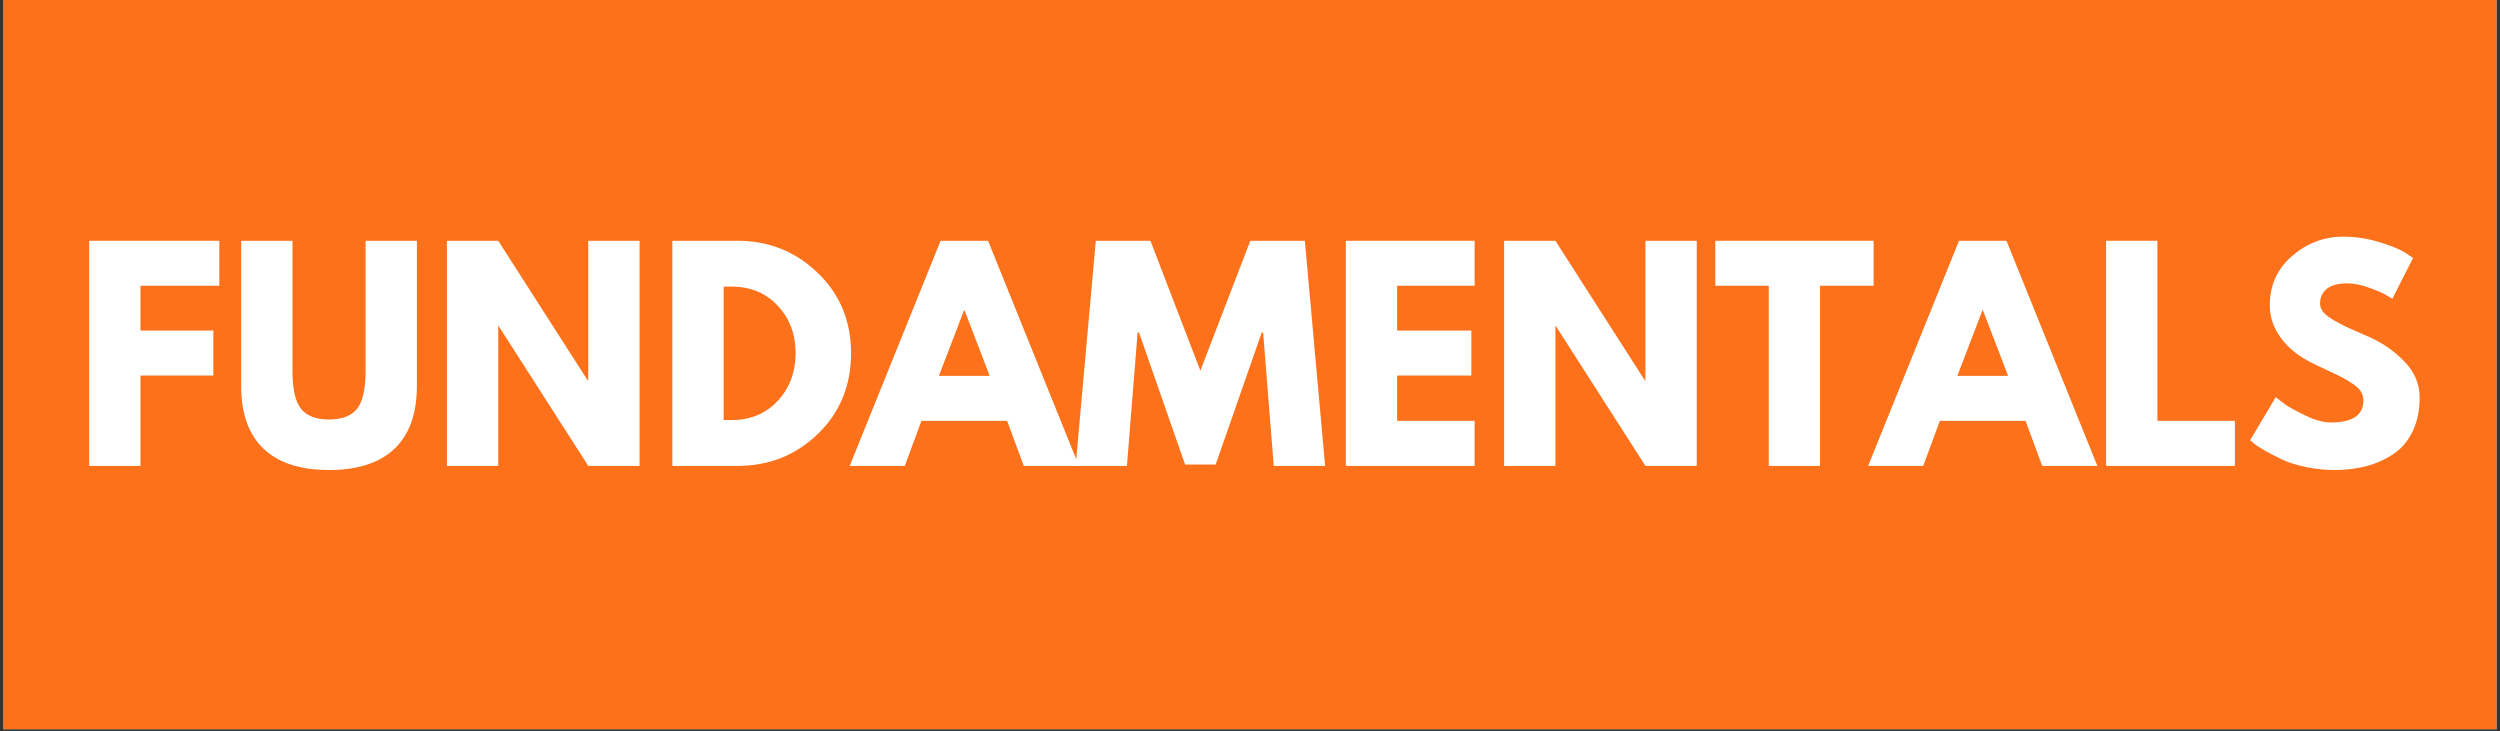 <svg xmlns="http://www.w3.org/2000/svg" width="600" viewBox="0 0 600 175.5" height="175.5" version="1.0"><rect x="0" y="0" width="600" height="175.5" fill="#333333" stroke="none"/><defs><clipPath id="a"><path d="M 0.852 0 L 599.148 0 L 599.148 175 L 0.852 175 Z M 0.852 0"/></clipPath></defs><g clip-path="url(#a)"><path fill="#FFF" d="M 0.852 0 L 599.148 0 L 599.148 175 L 0.852 175 Z M 0.852 0"/><path fill="#FD711B" d="M 0.852 0 L 599.148 0 L 599.148 175 L 0.852 175 Z M 0.852 0"/></g><g fill="#FFF"><g><g><path d="M 35.172 -54.031 L 35.172 -43.234 L 16.25 -43.234 L 16.25 -32.484 L 33.734 -32.484 L 33.734 -21.688 L 16.25 -21.688 L 16.25 0 L 3.938 0 L 3.938 -54.031 Z M 35.172 -54.031" transform="translate(17.465 111.817)"/></g></g></g><g fill="#FFF"><g><g><path d="M 45.453 -54.031 L 45.453 -19.188 C 45.453 -12.551 43.66 -7.531 40.078 -4.125 C 36.504 -0.719 31.266 0.984 24.359 0.984 C 17.461 0.984 12.223 -0.719 8.641 -4.125 C 5.066 -7.531 3.281 -12.551 3.281 -19.188 L 3.281 -54.031 L 15.594 -54.031 L 15.594 -22.797 C 15.594 -18.43 16.281 -15.395 17.656 -13.688 C 19.031 -11.988 21.266 -11.141 24.359 -11.141 C 27.461 -11.141 29.703 -11.988 31.078 -13.688 C 32.453 -15.395 33.141 -18.43 33.141 -22.797 L 33.141 -54.031 Z M 45.453 -54.031" transform="translate(54.6 111.817)"/></g></g></g><g fill="#FFF"><g><g><path d="M 16.25 -33.531 L 16.25 0 L 3.938 0 L 3.938 -54.031 L 16.25 -54.031 L 37.734 -20.5 L 37.859 -20.5 L 37.859 -54.031 L 50.172 -54.031 L 50.172 0 L 37.859 0 L 16.375 -33.531 Z M 16.25 -33.531" transform="translate(103.327 111.817)"/></g></g></g><g fill="#FFF"><g><g><path d="M 3.938 -54.031 L 19.578 -54.031 C 27.086 -54.031 33.504 -51.461 38.828 -46.328 C 44.16 -41.203 46.828 -34.773 46.828 -27.047 C 46.828 -19.273 44.176 -12.82 38.875 -7.688 C 33.57 -2.562 27.141 0 19.578 0 L 3.938 0 Z M 16.25 -11 L 18.141 -11 C 22.641 -11 26.316 -12.516 29.172 -15.547 C 32.035 -18.586 33.488 -22.398 33.531 -26.984 C 33.531 -31.566 32.098 -35.383 29.234 -38.438 C 26.379 -41.5 22.68 -43.031 18.141 -43.031 L 16.25 -43.031 Z M 16.25 -11" transform="translate(157.424 111.817)"/></g></g></g><g fill="#FFF"><g><g><path d="M 31.375 -54.031 L 53.188 0 L 39.953 0 L 35.953 -10.812 L 15.391 -10.812 L 11.391 0 L -1.828 0 L 19.984 -54.031 Z M 31.766 -21.609 L 25.734 -37.328 L 25.609 -37.328 L 19.578 -21.609 Z M 31.766 -21.609" transform="translate(205.758 111.817)"/></g></g></g><g fill="#FFF"><g><g><path d="M 48.594 0 L 46.047 -32.031 L 45.719 -32.031 L 34.656 -0.328 L 27.312 -0.328 L 16.25 -32.031 L 15.922 -32.031 L 13.359 0 L 1.047 0 L 5.891 -54.031 L 19 -54.031 L 30.984 -22.859 L 42.969 -54.031 L 56.062 -54.031 L 60.922 0 Z M 48.594 0" transform="translate(257.105 111.817)"/></g></g></g><g fill="#FFF"><g><g><path d="M 34.844 -54.031 L 34.844 -43.234 L 16.25 -43.234 L 16.25 -32.484 L 34.062 -32.484 L 34.062 -21.688 L 16.25 -21.688 L 16.25 -10.812 L 34.844 -10.812 L 34.844 0 L 3.938 0 L 3.938 -54.031 Z M 34.844 -54.031" transform="translate(319.062 111.817)"/></g></g></g><g fill="#FFF"><g><g><path d="M 16.25 -33.531 L 16.25 0 L 3.938 0 L 3.938 -54.031 L 16.25 -54.031 L 37.734 -20.5 L 37.859 -20.5 L 37.859 -54.031 L 50.172 -54.031 L 50.172 0 L 37.859 0 L 16.375 -33.531 Z M 16.25 -33.531" transform="translate(357.048 111.817)"/></g></g></g><g fill="#FFF"><g><g><path d="M 0.531 -43.234 L 0.531 -54.031 L 38.516 -54.031 L 38.516 -43.234 L 25.672 -43.234 L 25.672 0 L 13.359 0 L 13.359 -43.234 Z M 0.531 -43.234" transform="translate(411.145 111.817)"/></g></g></g><g fill="#FFF"><g><g><path d="M 31.375 -54.031 L 53.188 0 L 39.953 0 L 35.953 -10.812 L 15.391 -10.812 L 11.391 0 L -1.828 0 L 19.984 -54.031 Z M 31.766 -21.609 L 25.734 -37.328 L 25.609 -37.328 L 19.578 -21.609 Z M 31.766 -21.609" transform="translate(450.18 111.817)"/></g></g></g><g fill="#FFF"><g><g><path d="M 16.25 -54.031 L 16.25 -10.812 L 34.844 -10.812 L 34.844 0 L 3.938 0 L 3.938 -54.031 Z M 16.25 -54.031" transform="translate(501.526 111.817)"/></g></g></g><g fill="#FFF"><g><g><path d="M 23.844 -55.016 C 26.77 -55.016 29.629 -54.586 32.422 -53.734 C 35.211 -52.891 37.285 -52.051 38.641 -51.219 L 40.609 -49.906 L 35.625 -40.094 C 35.238 -40.352 34.695 -40.688 34 -41.094 C 33.301 -41.508 31.988 -42.066 30.062 -42.766 C 28.145 -43.461 26.352 -43.812 24.688 -43.812 C 22.633 -43.812 21.051 -43.375 19.938 -42.5 C 18.832 -41.633 18.281 -40.457 18.281 -38.969 C 18.281 -38.227 18.539 -37.539 19.062 -36.906 C 19.582 -36.27 20.473 -35.594 21.734 -34.875 C 23.004 -34.156 24.117 -33.578 25.078 -33.141 C 26.047 -32.703 27.535 -32.047 29.547 -31.172 C 33.035 -29.691 36.016 -27.672 38.484 -25.109 C 40.953 -22.555 42.188 -19.664 42.188 -16.438 C 42.188 -13.344 41.629 -10.633 40.516 -8.312 C 39.398 -6 37.867 -4.188 35.922 -2.875 C 33.984 -1.57 31.832 -0.602 29.469 0.031 C 27.113 0.664 24.562 0.984 21.812 0.984 C 19.457 0.984 17.145 0.742 14.875 0.266 C 12.602 -0.211 10.703 -0.812 9.172 -1.531 C 7.641 -2.258 6.258 -2.973 5.031 -3.672 C 3.812 -4.367 2.922 -4.957 2.359 -5.438 L 1.5 -6.156 L 7.656 -16.5 C 8.188 -16.062 8.91 -15.504 9.828 -14.828 C 10.742 -14.16 12.367 -13.258 14.703 -12.125 C 17.035 -10.988 19.098 -10.422 20.891 -10.422 C 26.086 -10.422 28.688 -12.188 28.688 -15.719 C 28.688 -16.457 28.5 -17.145 28.125 -17.781 C 27.758 -18.414 27.109 -19.047 26.172 -19.672 C 25.234 -20.305 24.398 -20.812 23.672 -21.188 C 22.953 -21.562 21.773 -22.129 20.141 -22.891 C 18.504 -23.648 17.289 -24.227 16.5 -24.625 C 13.227 -26.238 10.695 -28.258 8.906 -30.688 C 7.113 -33.113 6.219 -35.723 6.219 -38.516 C 6.219 -43.359 8.008 -47.316 11.594 -50.391 C 15.176 -53.473 19.258 -55.016 23.844 -55.016 Z M 23.844 -55.016" transform="translate(538.53 111.817)"/></g></g></g></svg>